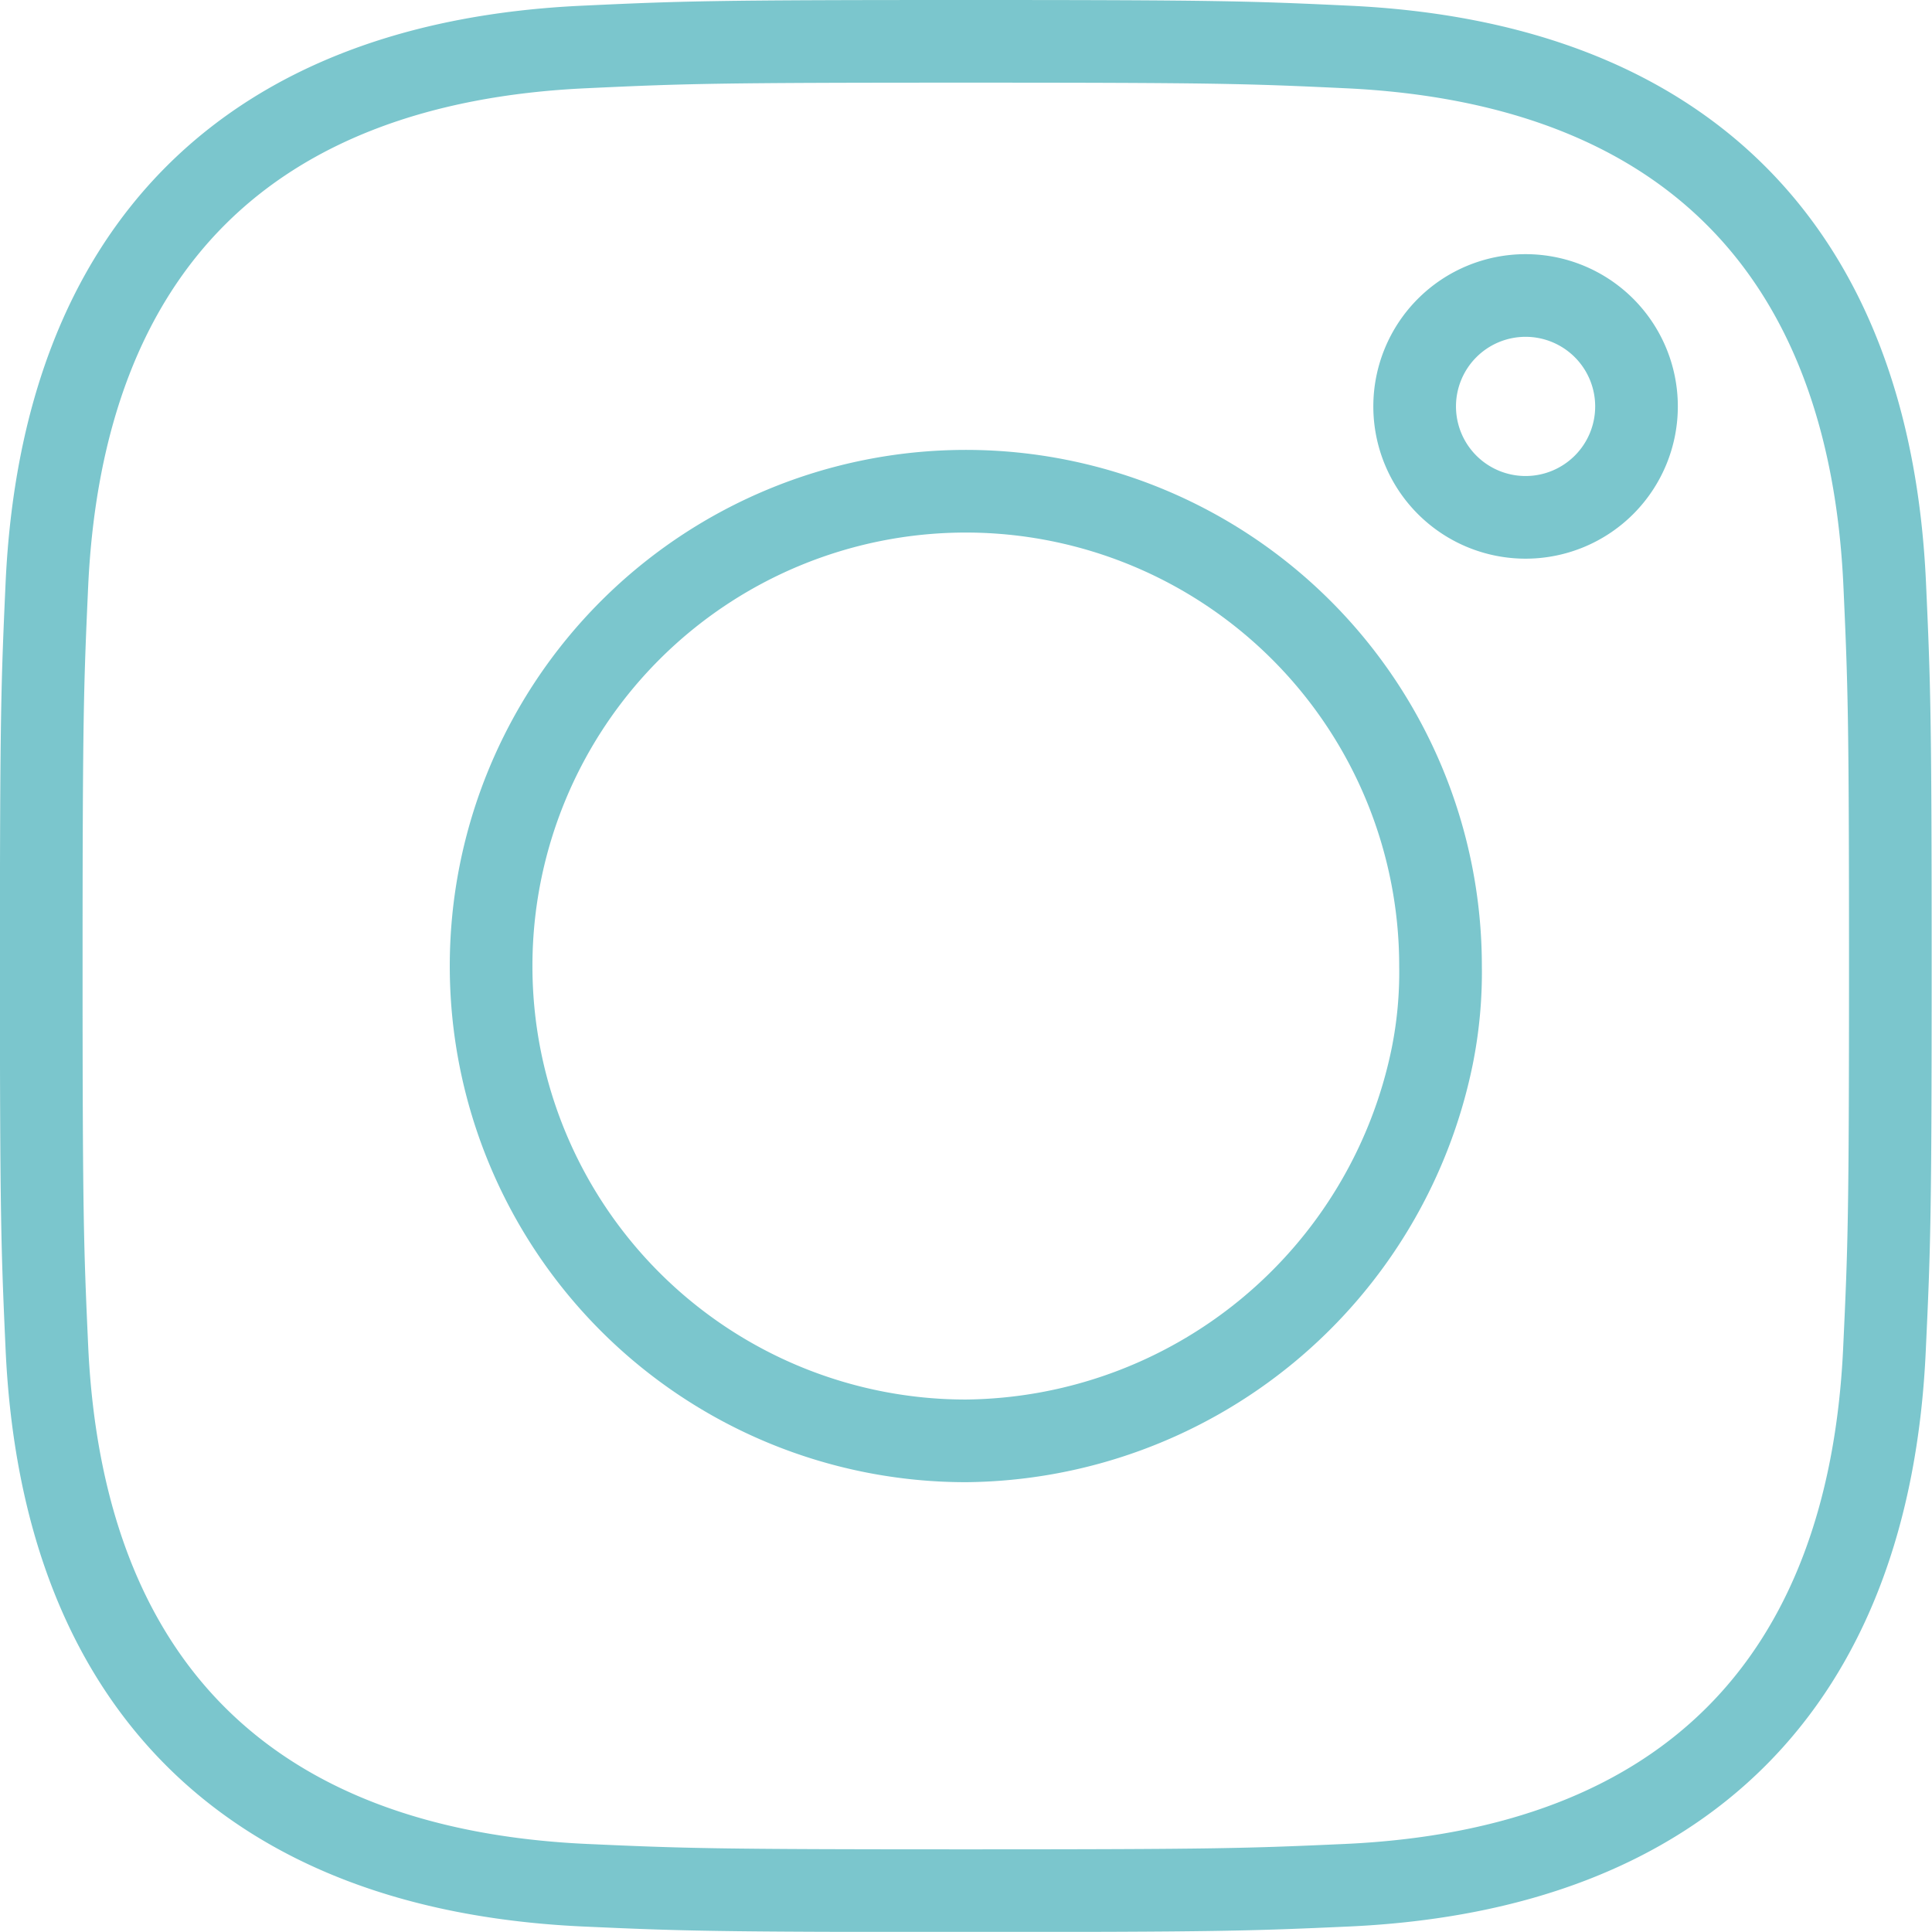 <svg xmlns="http://www.w3.org/2000/svg" width="23.374" height="23.372" viewBox="0 0 23.374 23.372">
  <path id="Path_37943" data-name="Path 37943"
    d="M142.98,133.609c-3.037,0-3.418.012-4.612.068-4.061.185-6.319,2.439-6.507,6.507-.054,1.194-.068,1.574-.068,4.612s.014,3.42.068,4.614c.185,4.061,2.439,6.319,6.507,6.507,1.194.054,1.574.066,4.612.066s3.42-.012,4.614-.066c4.059-.187,6.321-2.441,6.5-6.507.056-1.194.07-1.574.07-4.614s-.014-3.418-.068-4.612c-.183-4.06-2.439-6.319-6.507-6.507C146.4,133.621,146.019,133.609,142.98,133.609Zm0,5.443a5.744,5.744,0,0,0,0,11.489,5.815,5.815,0,0,0,5.642-4.655,5.152,5.152,0,0,0,.1-1.09A5.744,5.744,0,0,0,142.98,139.052Zm6.772-2.368a1.342,1.342,0,1,0,1.341,1.341A1.342,1.342,0,0,0,149.752,136.684Z"
    transform="translate(-131.294 -133.109)" fill="none" stroke="#7BC6CD" stroke-width="1" />
</svg>